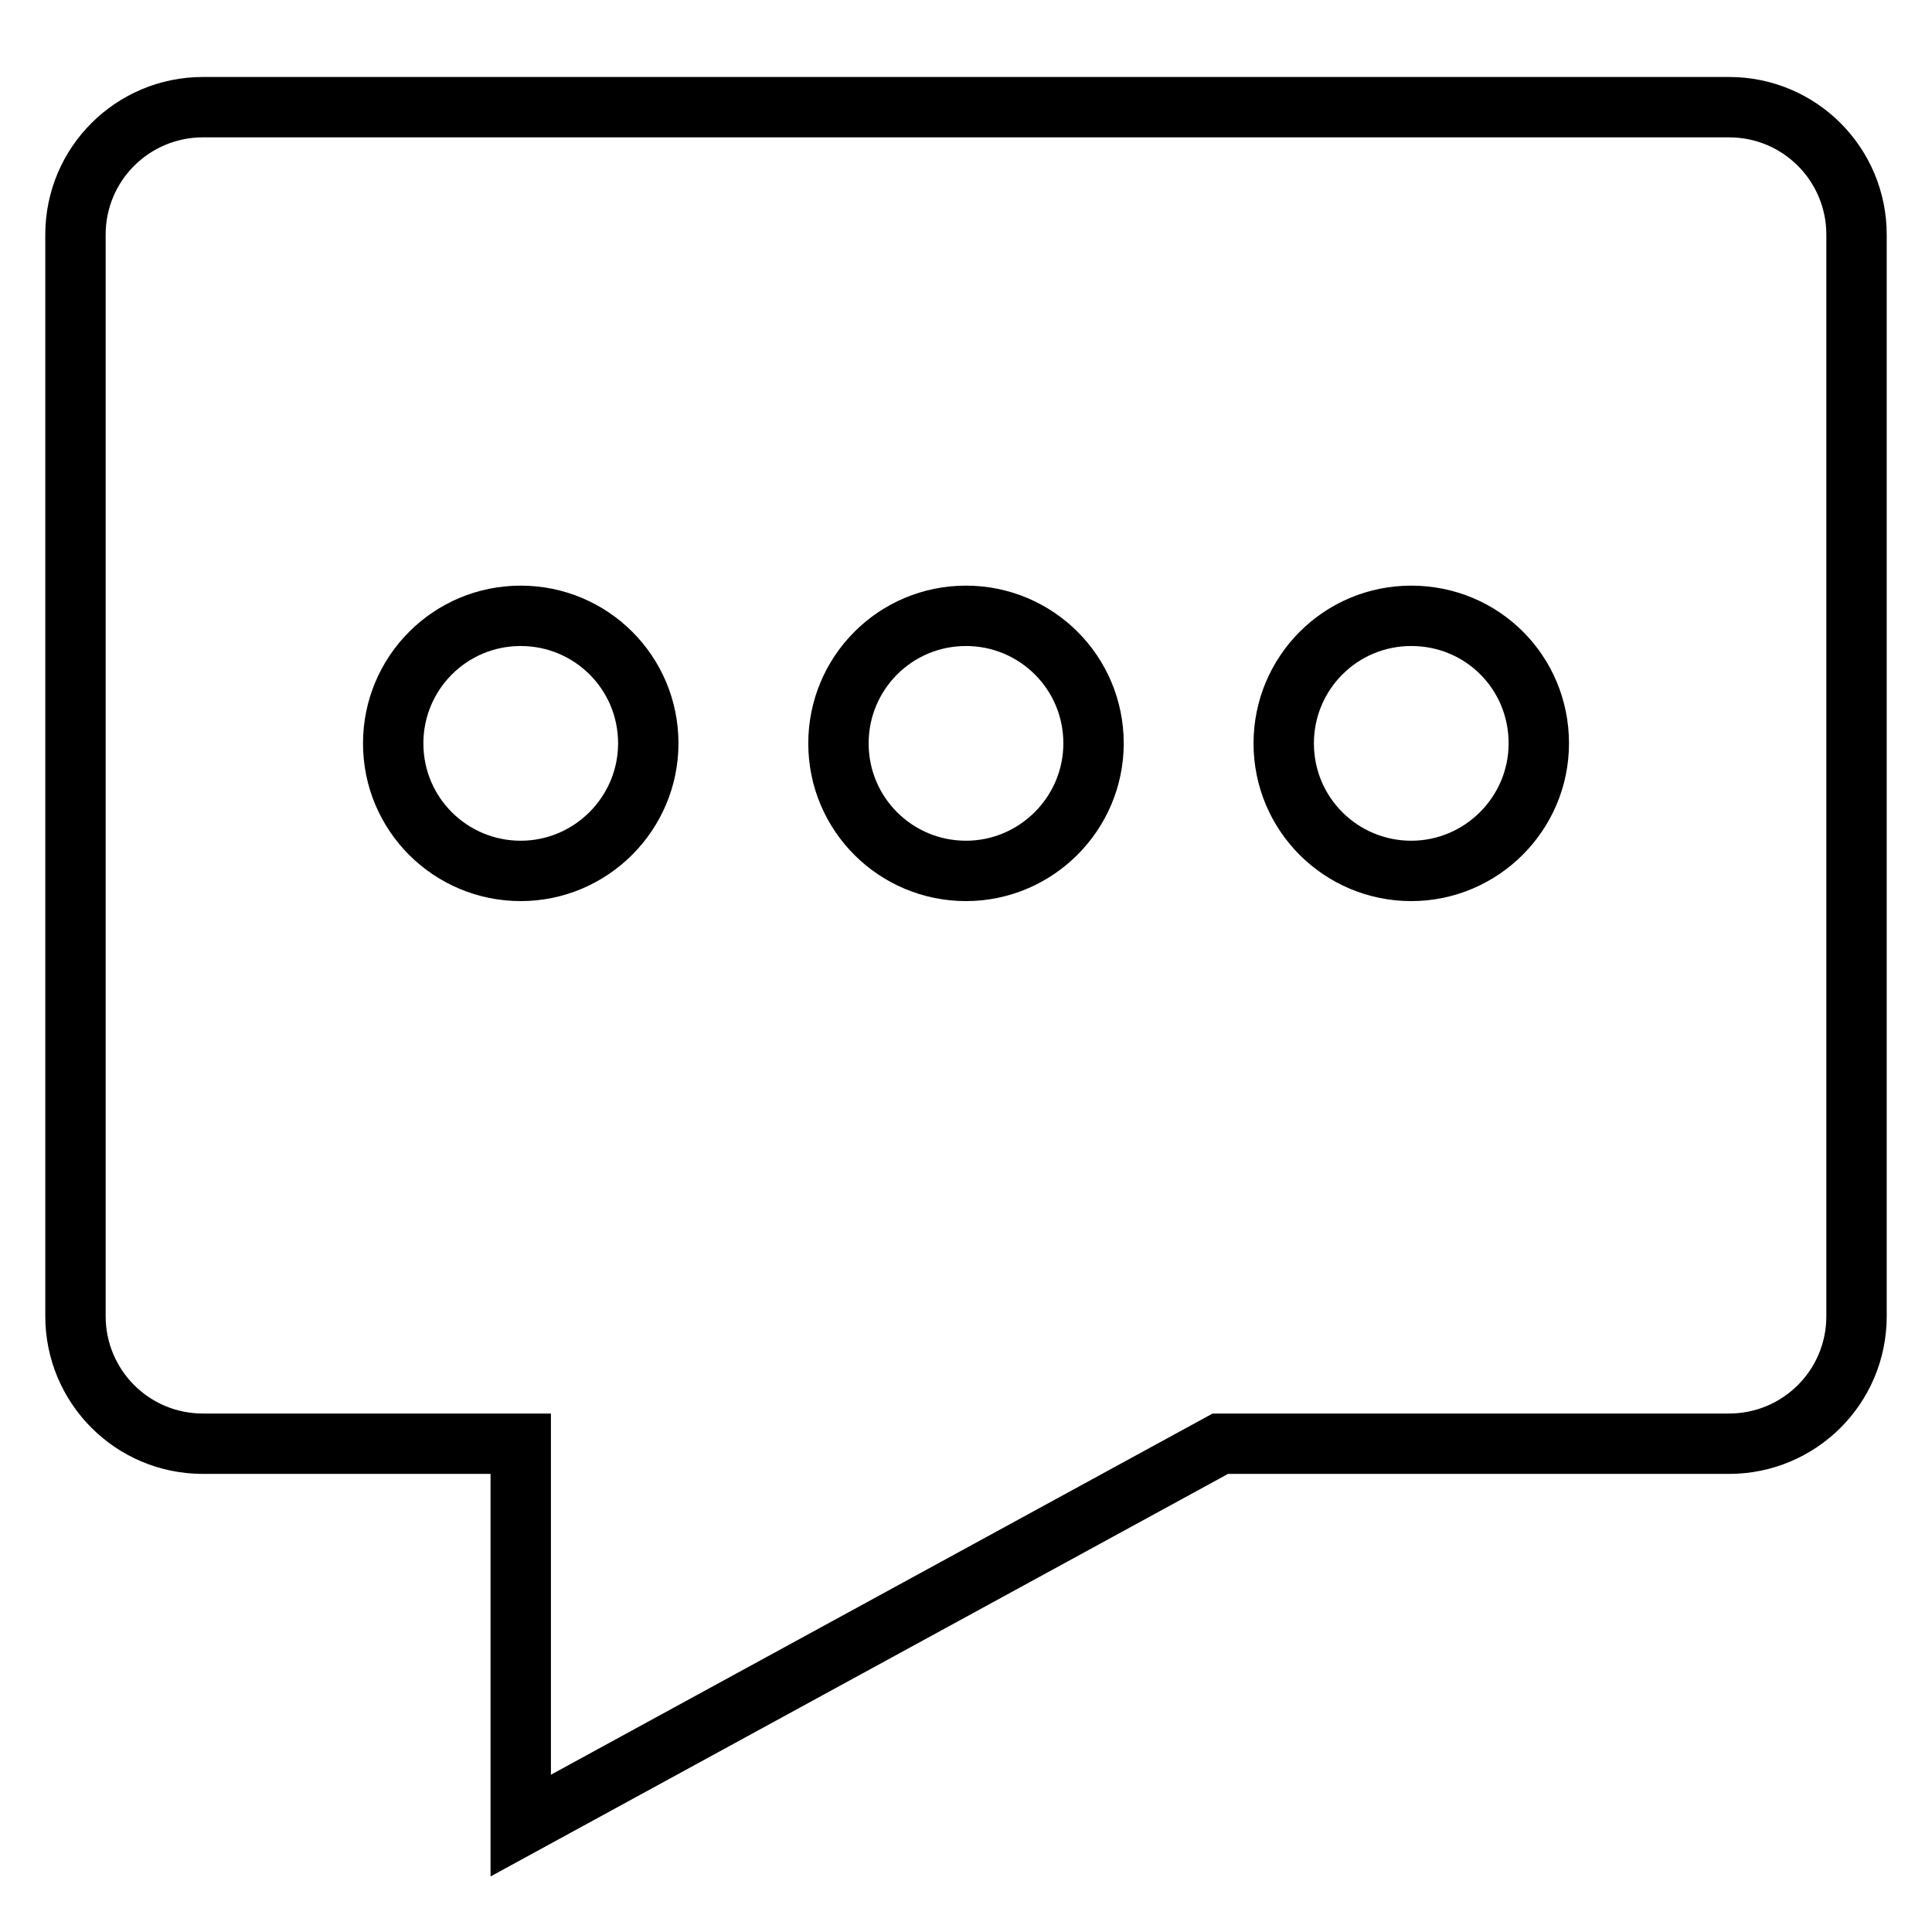 <?xml version="1.0" encoding="utf-8"?>
<!-- Svg Vector Icons : http://www.onlinewebfonts.com/icon -->
<!DOCTYPE svg PUBLIC "-//W3C//DTD SVG 1.1//EN" "http://www.w3.org/Graphics/SVG/1.1/DTD/svg11.dtd">
<svg version="1.1" xmlns="http://www.w3.org/2000/svg" xmlns:xlink="http://www.w3.org/1999/xlink" x="0px" y="0px" viewBox="0 0 256 256" enable-background="new 0 0 256 256" xml:space="preserve">
<g> <path stroke-width="8" fill-opacity="0" stroke="#000000"  d="M229.1,14.2H26.9c-9.3,0-16.9,7.5-16.9,16.9v143.3c0,9.3,7.5,16.9,16.9,16.9H69v50.6l92.7-50.6h67.4 c9.3,0,16.9-7.5,16.9-16.9V31.1C246,21.8,238.5,14.2,229.1,14.2L229.1,14.2z M69,115.4c-9.3,0-16.9-7.5-16.9-16.9 c0-9.3,7.5-16.9,16.9-16.9c9.3,0,16.9,7.5,16.9,16.9C85.9,107.8,78.3,115.4,69,115.4L69,115.4z M128,115.4 c-9.3,0-16.9-7.5-16.9-16.9c0-9.3,7.5-16.9,16.9-16.9c9.3,0,16.9,7.5,16.9,16.9C144.9,107.8,137.3,115.4,128,115.4L128,115.4z  M187,115.4c-9.3,0-16.9-7.5-16.9-16.9c0-9.3,7.5-16.9,16.9-16.9s16.9,7.5,16.9,16.9C203.9,107.8,196.3,115.4,187,115.4L187,115.4z "/></g>
</svg>